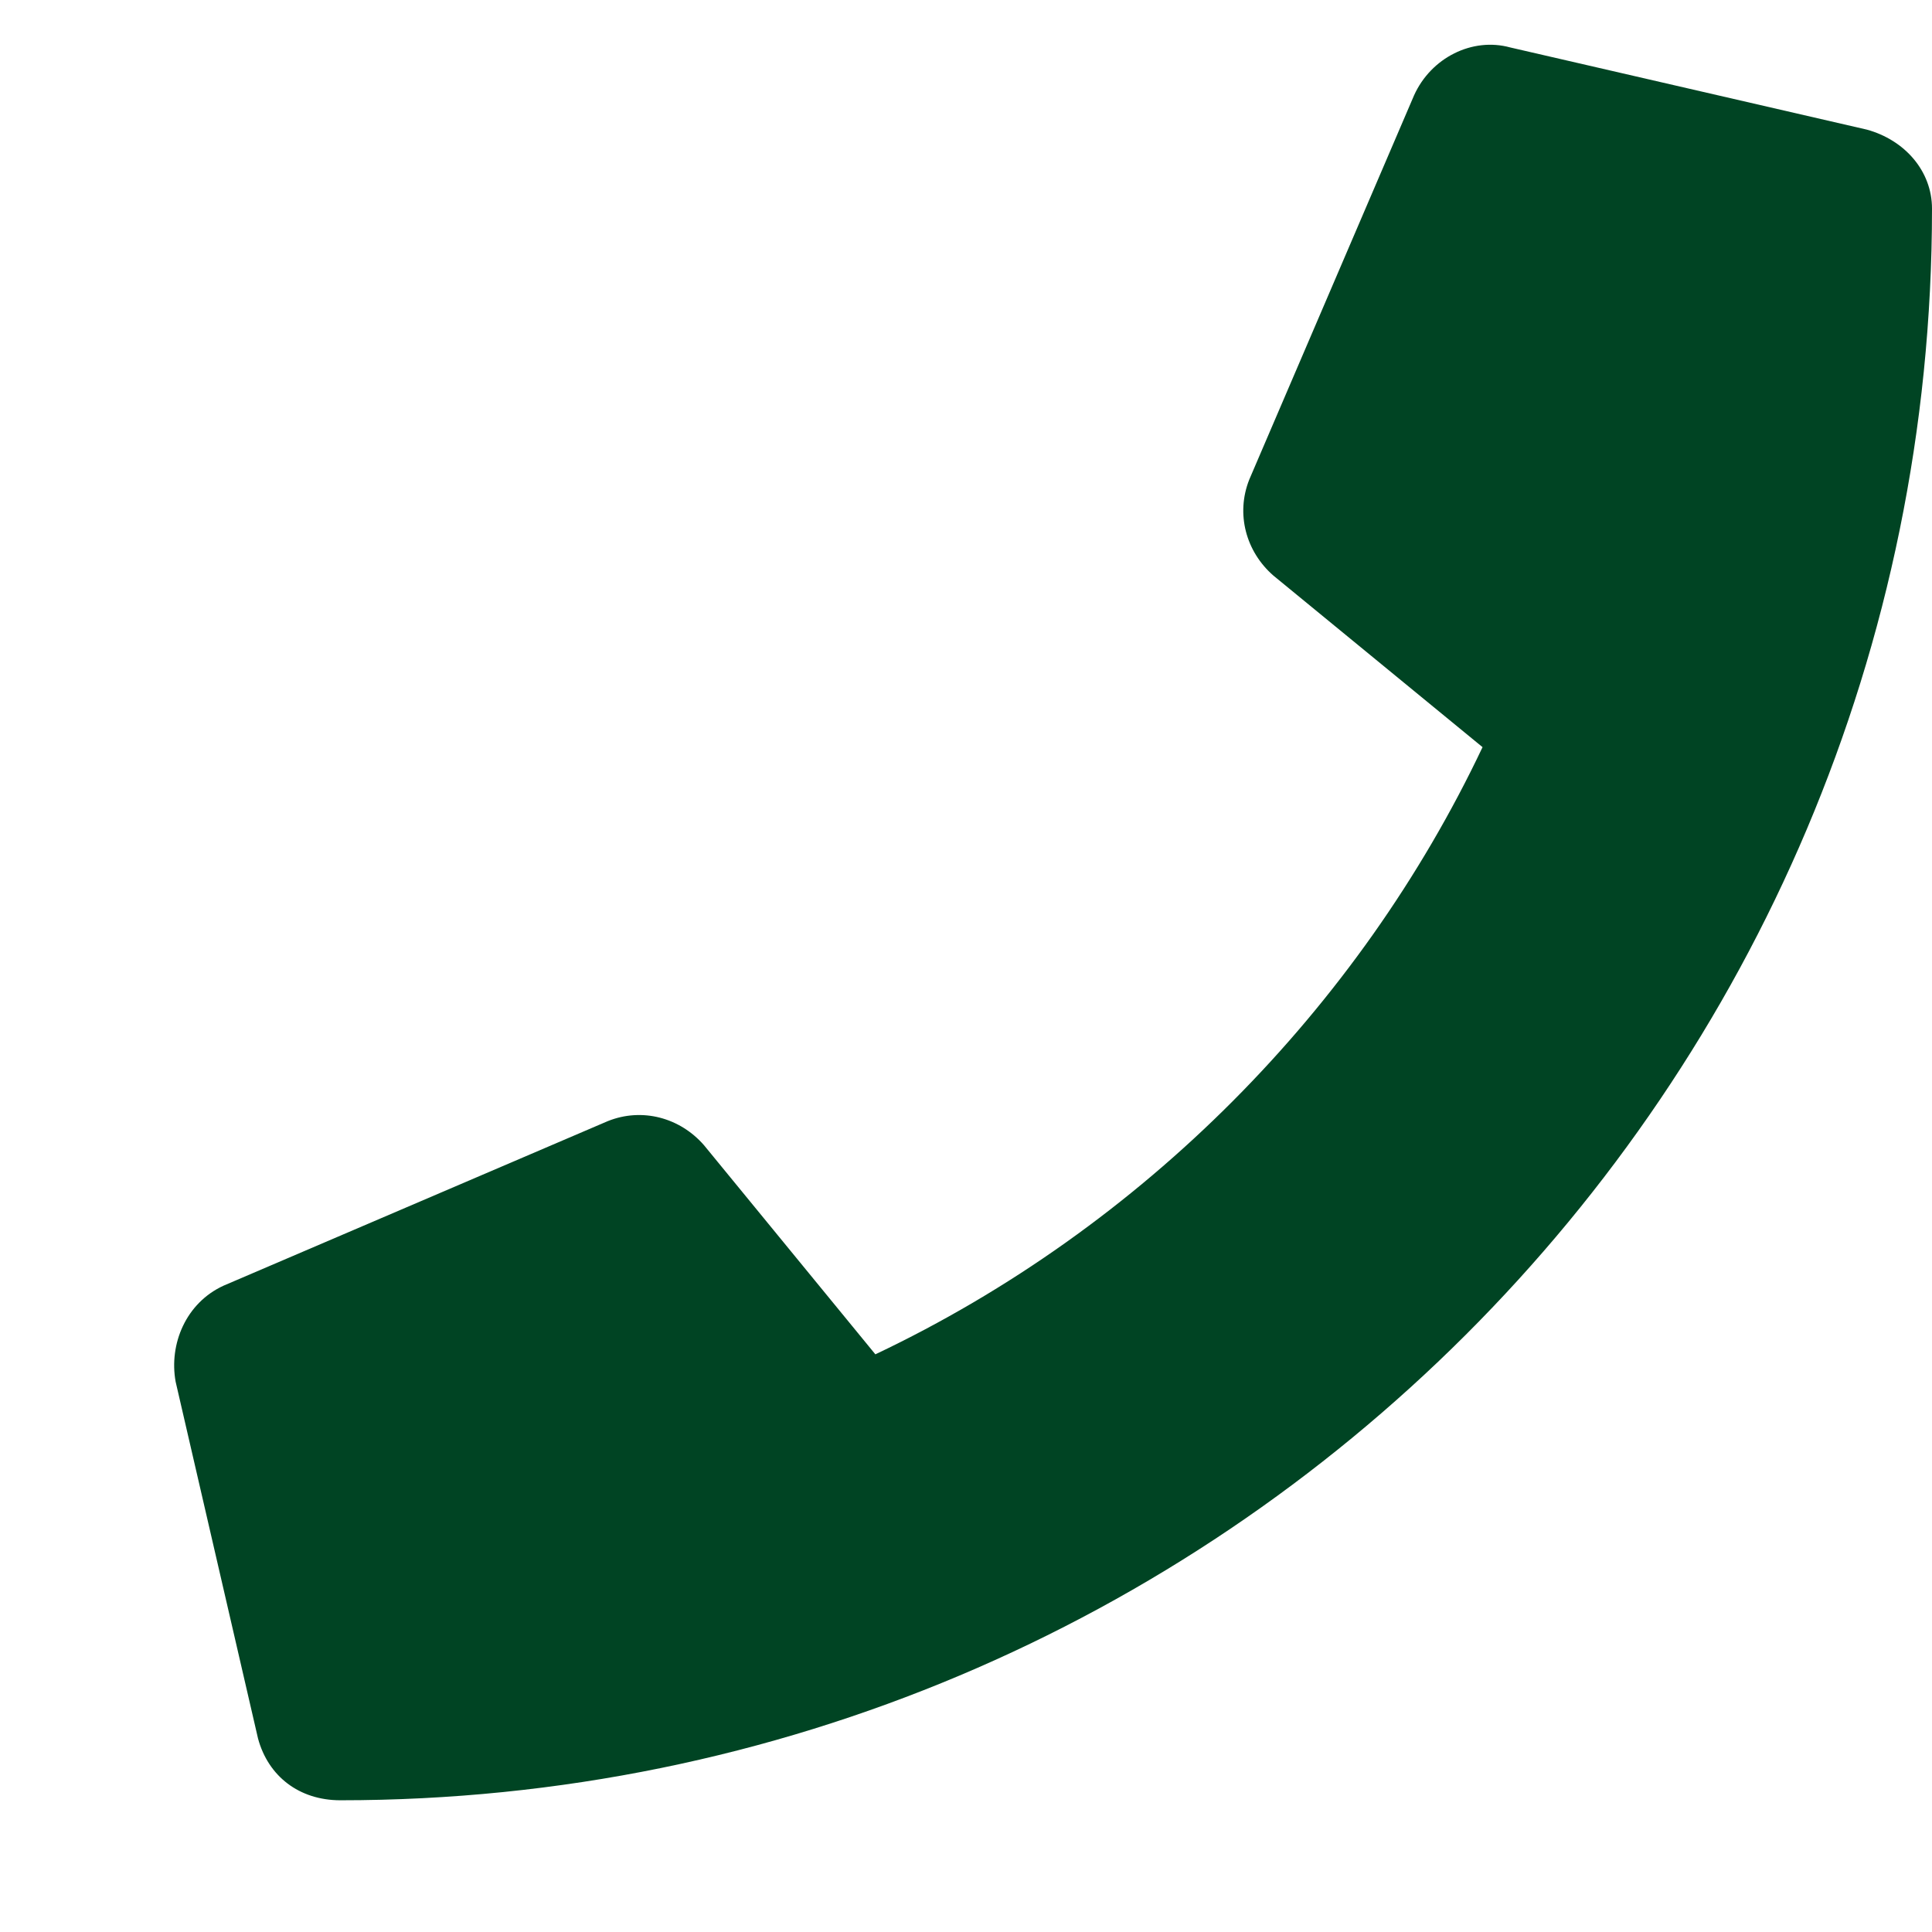 <svg width="11" height="11" viewBox="0 0 11 11" fill="none" xmlns="http://www.w3.org/2000/svg">
<path d="M10.629 0.738L8.598 0.27C8.383 0.211 8.148 0.328 8.051 0.543L7.113 2.73C7.035 2.926 7.094 3.141 7.25 3.277L8.441 4.254C7.738 5.738 6.508 6.988 4.984 7.711L4.008 6.52C3.871 6.363 3.656 6.305 3.461 6.383L1.273 7.32C1.059 7.418 0.961 7.652 1 7.867L1.469 9.898C1.527 10.113 1.703 10.25 1.938 10.25C6.938 10.25 11 6.207 11 1.188C11 0.973 10.844 0.797 10.629 0.738Z" fill="#004423"/>
</svg>
